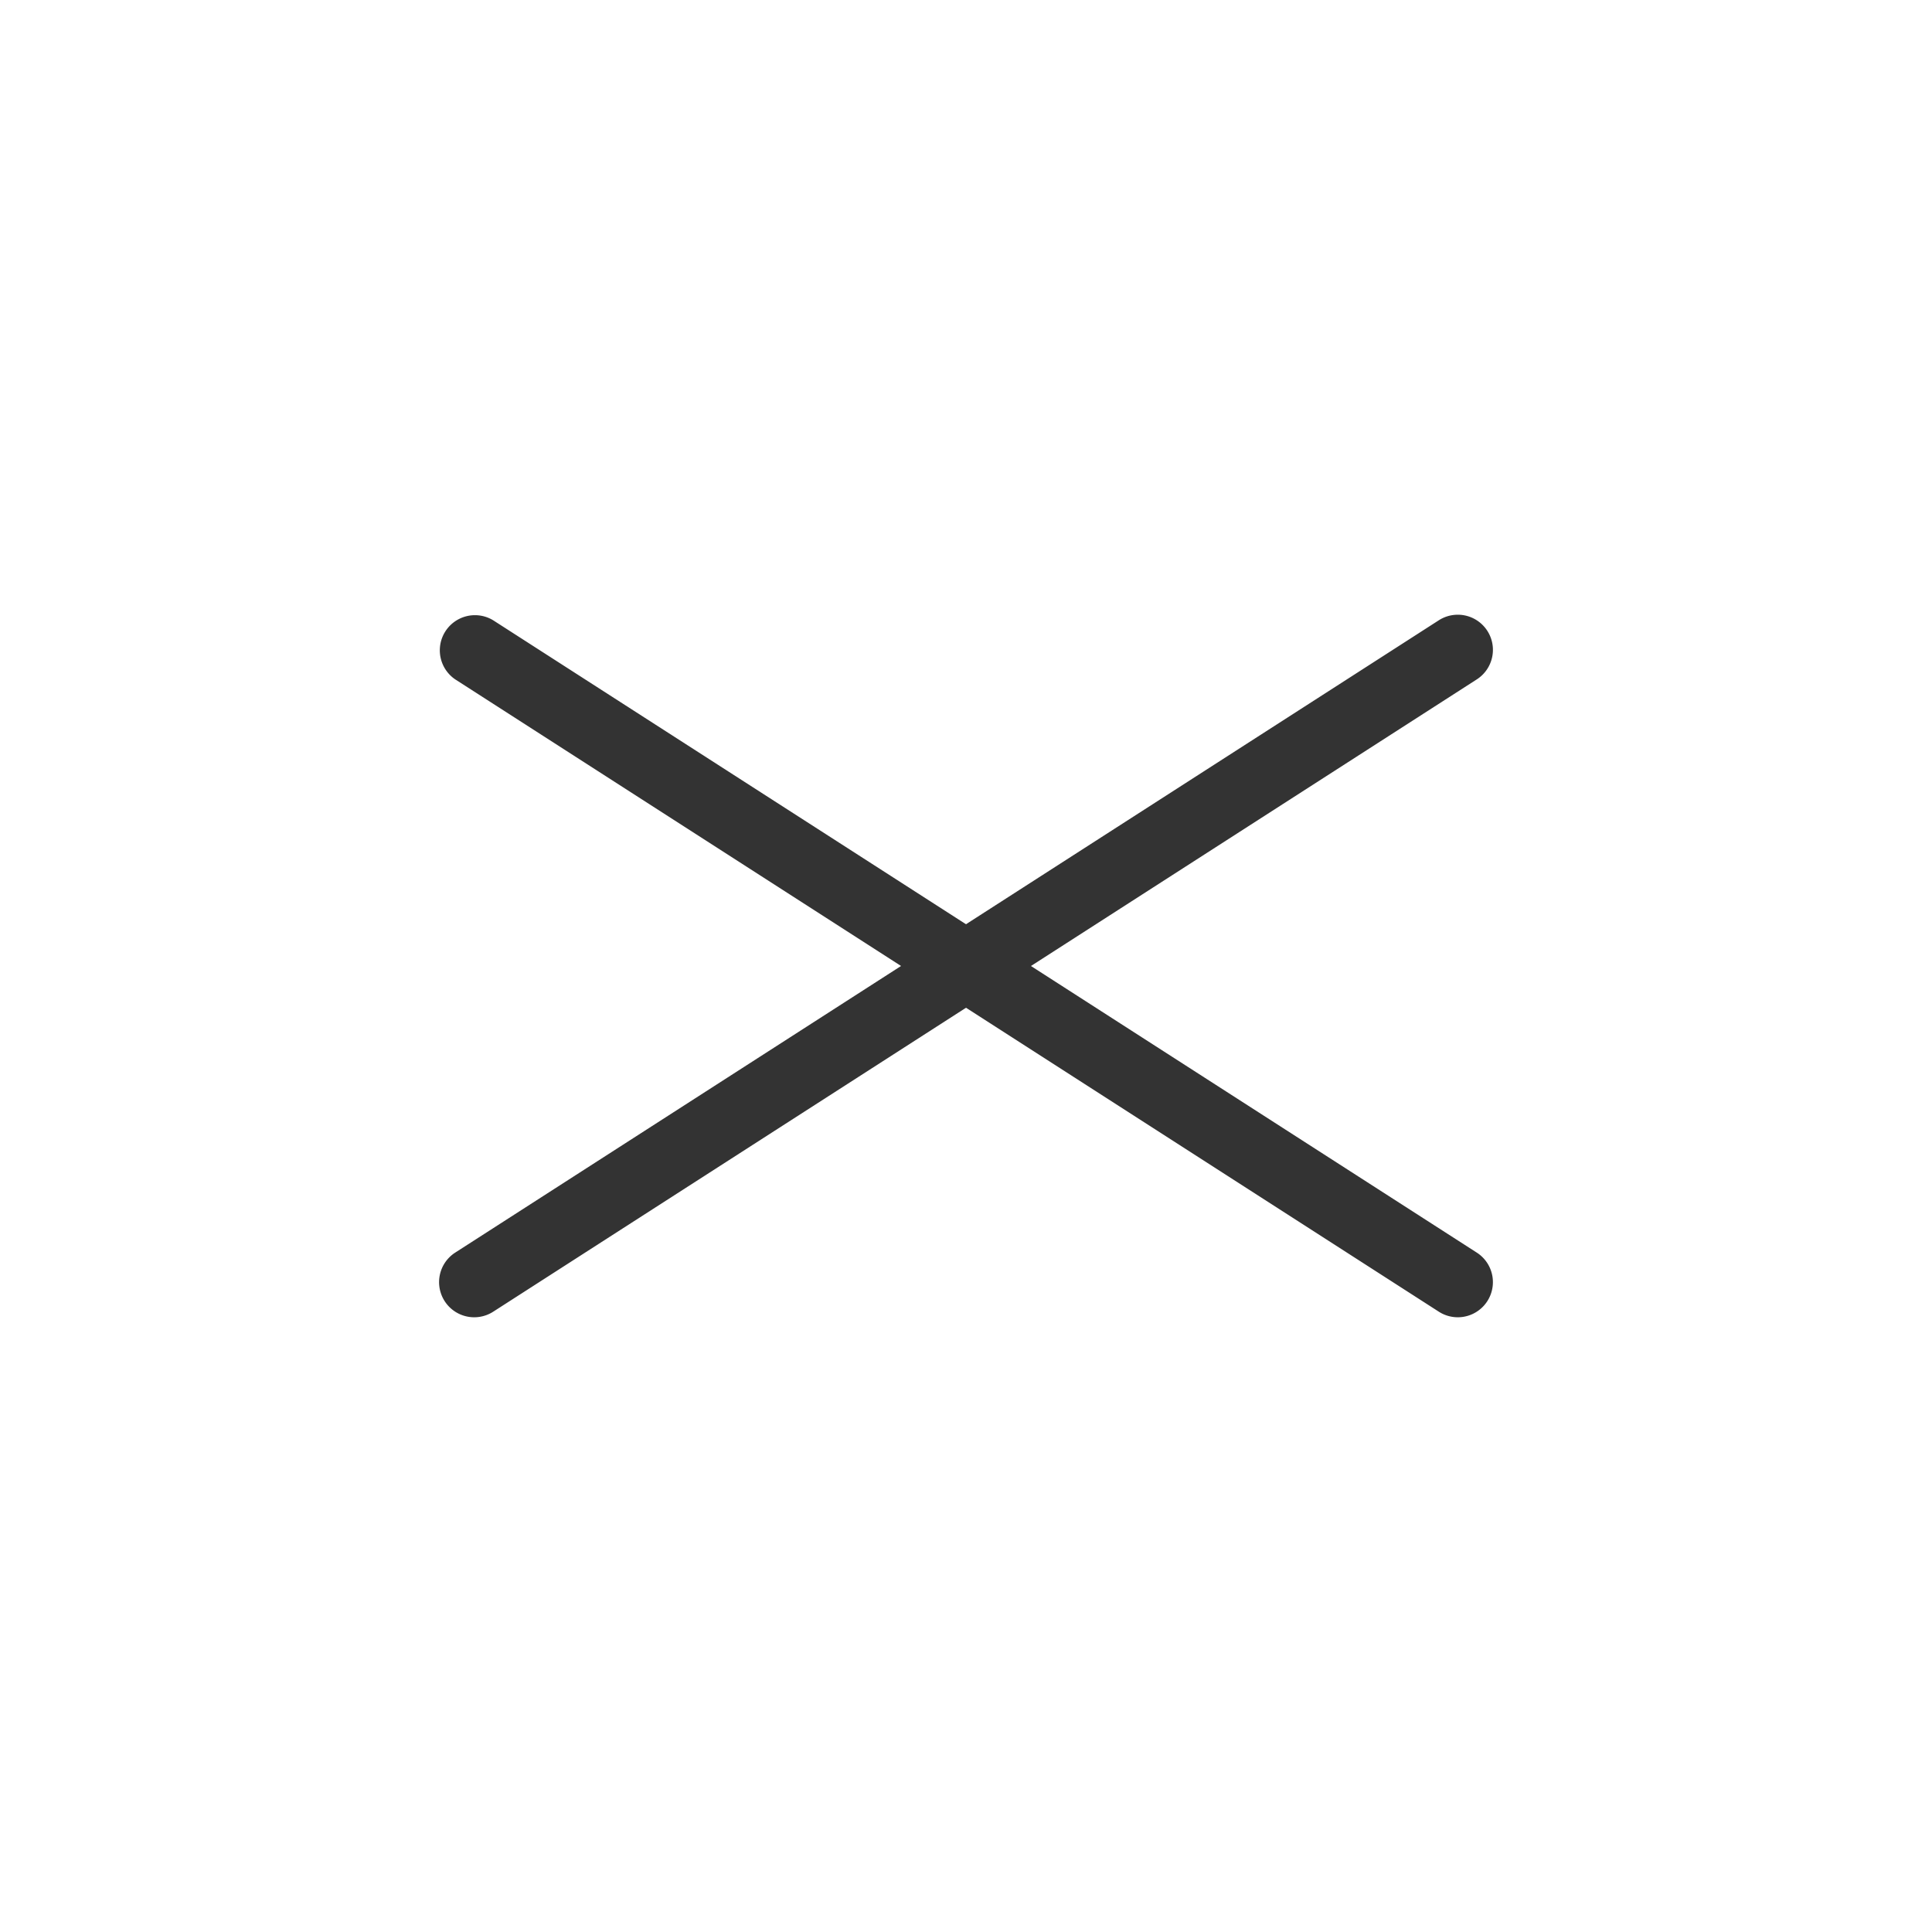<svg xmlns="http://www.w3.org/2000/svg" xmlns:xlink="http://www.w3.org/1999/xlink" width="110" height="110" viewBox="0 0 110 110">
  <defs>
    <clipPath id="clip-path">
      <rect id="長方形_597" data-name="長方形 597" width="60" height="40" fill="#333"/>
    </clipPath>
  </defs>
  <g id="menu-close-sp" transform="translate(-640)" style="isolation: isolate">
    <path id="長方形_1" data-name="長方形 1" d="M0,0H110V110H0Z" transform="translate(640)" fill="#fff" style="mix-blend-mode: screen;isolation: isolate"/>
    <g id="x" transform="translate(665 35)" style="isolation: isolate">
      <g id="グループ_1328" data-name="グループ 1328" clip-path="url(#clip-path)" style="isolation: isolate">
        <path id="パス_8087" data-name="パス 8087" d="M58,40a2,2,0,0,1-1.08-.318l-56-36A2,2,0,0,1,3.082.318l56,36A2,2,0,0,1,58,40" fill="#333"/>
        <path id="パス_8088" data-name="パス 8088" d="M2,40A2,2,0,0,1,.919,36.317l56-36a2,2,0,0,1,2.163,3.365l-56,36A2,2,0,0,1,2,40" fill="#333"/>
      </g>
    </g>
  </g>
</svg>

